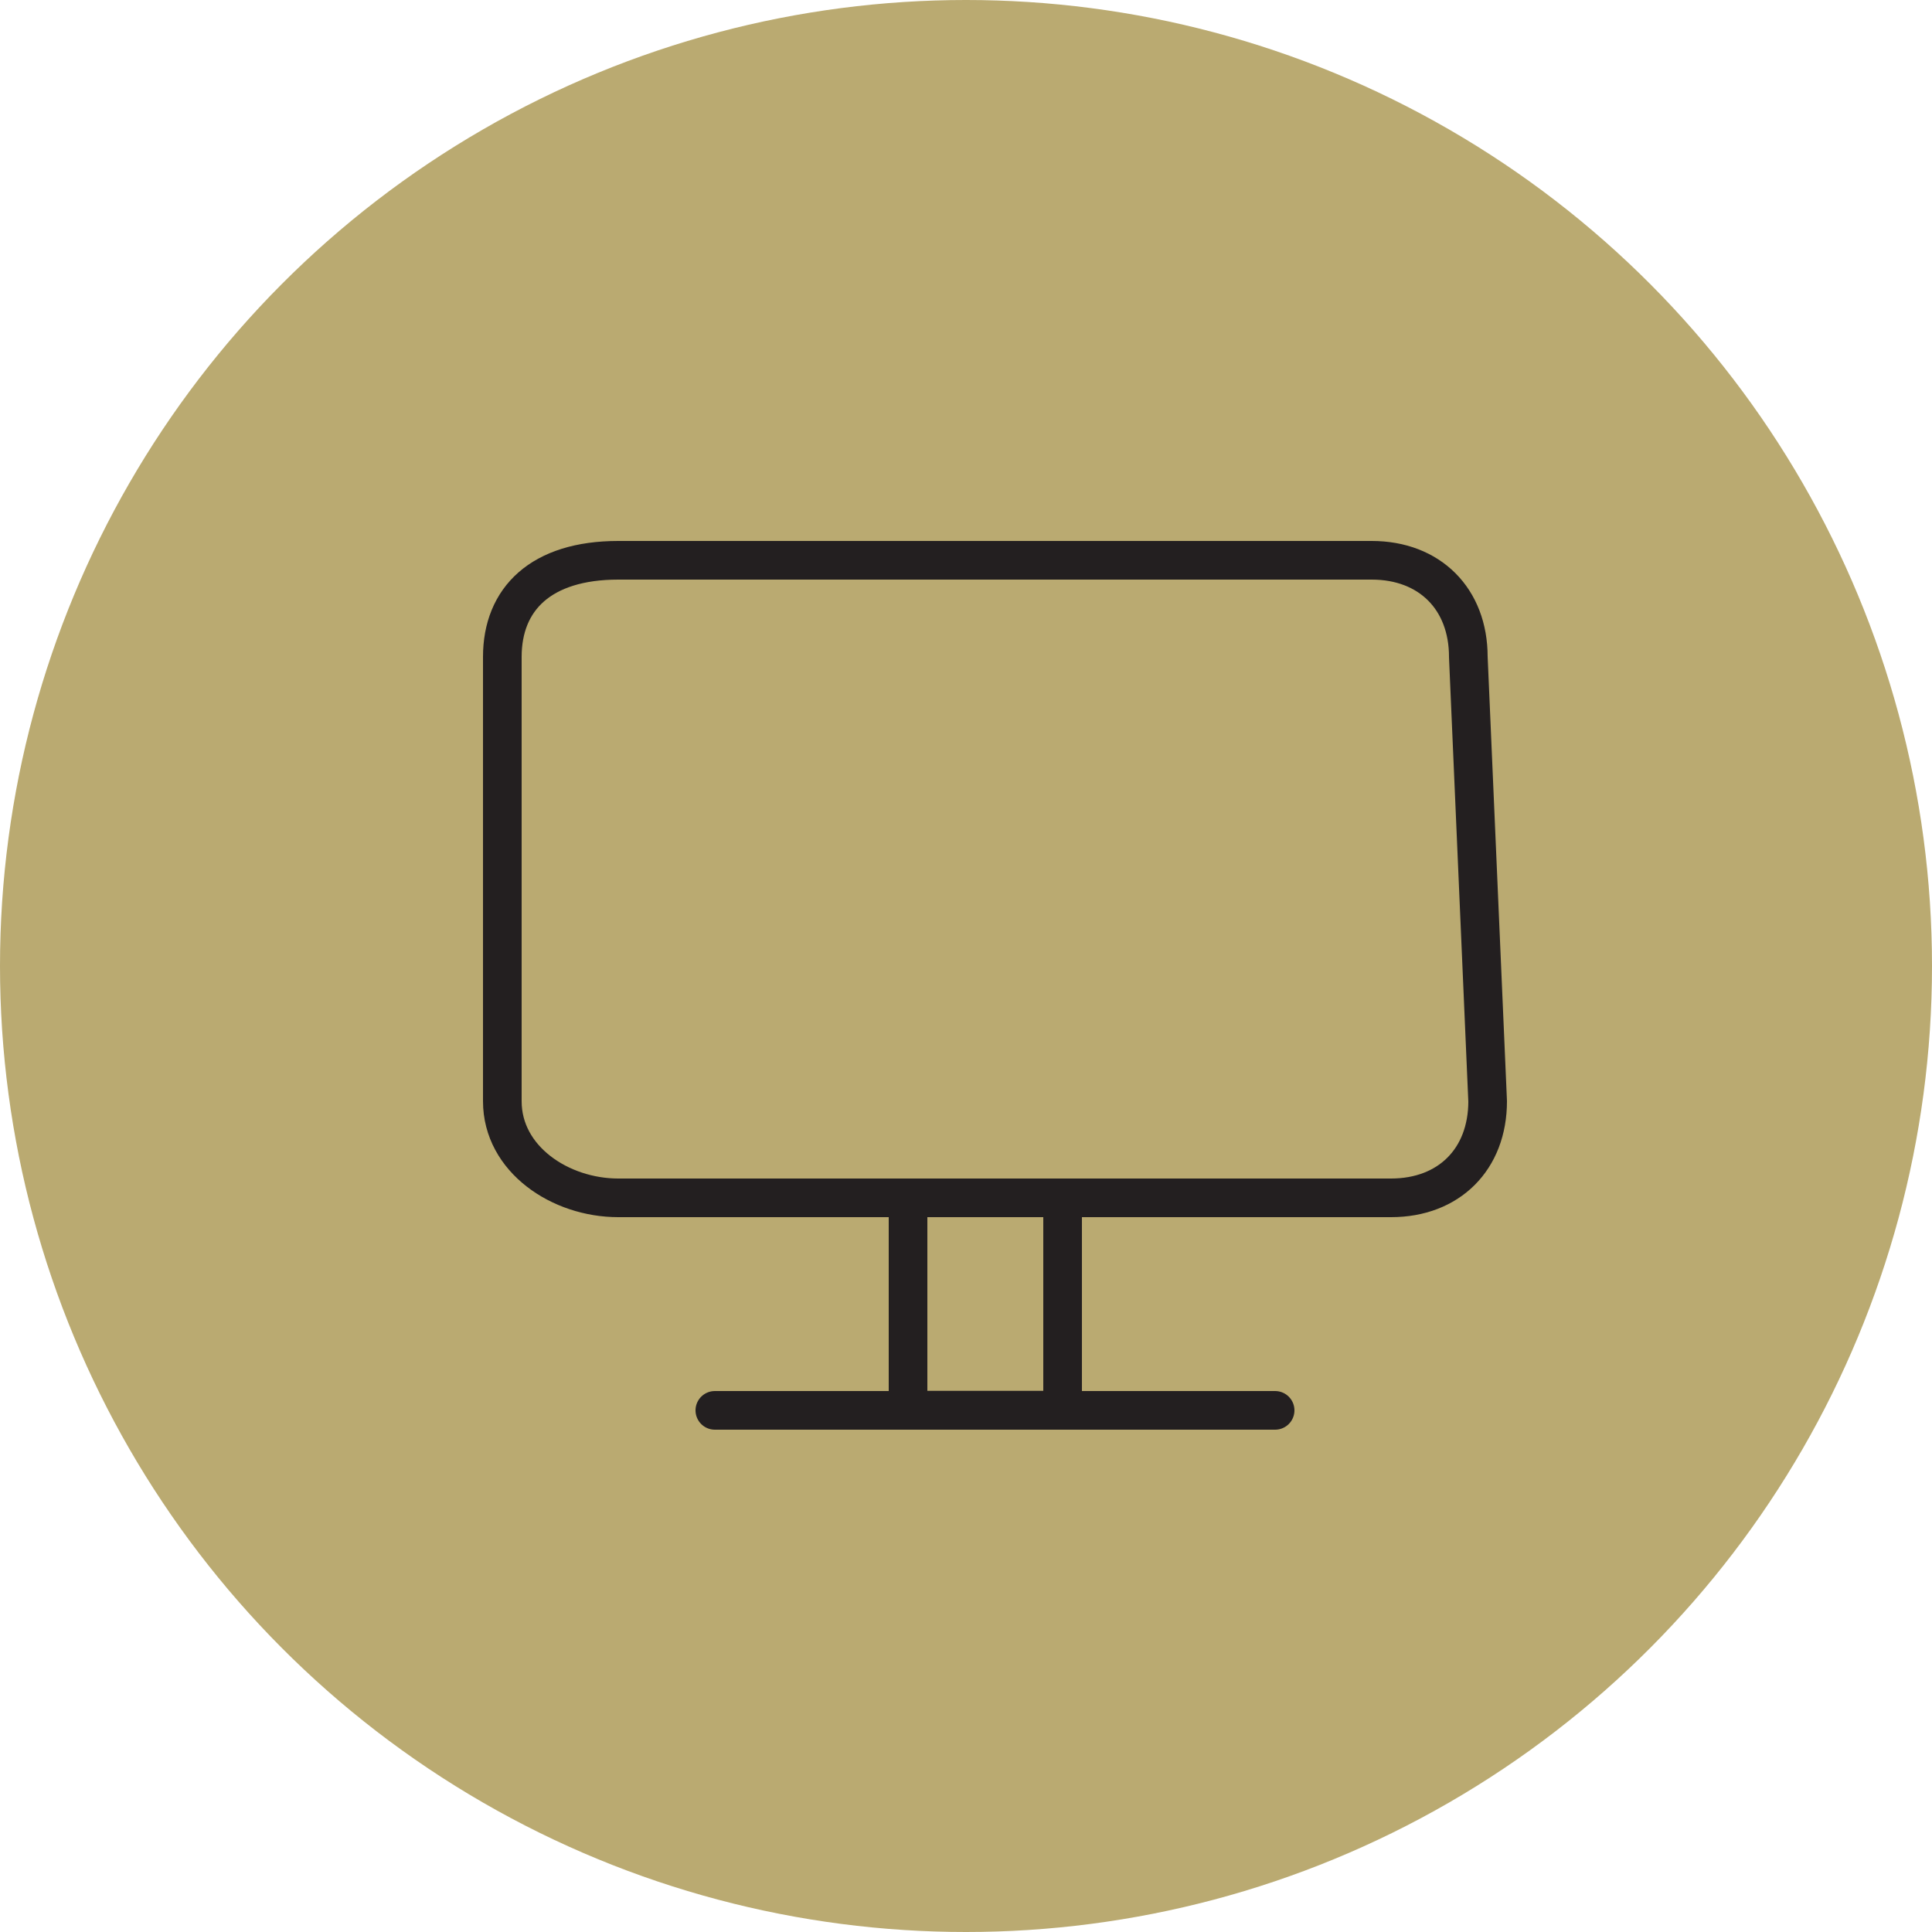 <?xml version="1.0" encoding="UTF-8"?> <svg xmlns="http://www.w3.org/2000/svg" viewBox="0 0 100.00 100.00" data-guides="{&quot;vertical&quot;:[],&quot;horizontal&quot;:[]}"><defs></defs><ellipse alignment-baseline="baseline" baseline-shift="baseline" color="rgb(51, 51, 51)" fill="#baaa71" cx="50" cy="50" r="50" id="tSvgd12ac48536" title="Ellipse 12" fill-opacity="1" stroke="none" stroke-opacity="1" rx="50" ry="50" style="transform: rotate(0deg); transform-origin: 50px 50px;"></ellipse><path fill="#baaa71" stroke="rgb(35, 31, 32)" fill-opacity="1" stroke-width="2" stroke-opacity="1" alignment-baseline="baseline" baseline-shift="baseline" color="rgb(51, 51, 51)" stroke-linecap="round" stroke-linejoin="round" id="tSvg188b813446a" title="Path 16" d="M77 57C77 60 75 62 72 62C58.667 62 45.333 62 32 62C29 62 26 60 26 57C26 49.333 26 41.667 26 34C26 31 28 29 32 29C45 29 58 29 71 29C74 29 76 31 76 34C76.333 41.667 76.667 49.333 77 57"></path><path alignment-baseline="baseline" baseline-shift="baseline" color="rgb(51, 51, 51)" stroke-linecap="round" stroke-linejoin="round" stroke-width="2" stroke="rgb(35, 31, 32)" x="47" y="62" width="8" height="10.99" id="tSvg159c4aa31b5" title="Rectangle 23" fill="#baaa71" fill-opacity="1" stroke-opacity="1" d="M47 62H55V72.99H47Z" style="transform-origin: 51px 67.495px;"></path><line alignment-baseline="baseline" baseline-shift="baseline" color="rgb(51, 51, 51)" stroke-linecap="round" stroke-linejoin="round" stroke-width="2" stroke="rgb(35, 31, 32)" x1="37" y1="73" x2="66" y2="73" id="tSvg125a6e58e17" title="Line 6" fill="#baaa71" fill-opacity="1" stroke-opacity="1" style="transform-origin: 51.5px 73px;"></line><ellipse alignment-baseline="baseline" baseline-shift="baseline" color="rgb(51, 51, 51)" fill="#baaa71" cx="35" cy="56" r="1" id="tSvgc6c7a351c2" title="Ellipse 13" fill-opacity="1" stroke="none" stroke-opacity="1" rx="1" ry="1" style="transform: rotate(0deg); transform-origin: 35px 56px;"></ellipse><ellipse alignment-baseline="baseline" baseline-shift="baseline" color="rgb(51, 51, 51)" fill="#baaa71" cx="39" cy="56" r="1" id="tSvgd4753addc6" title="Ellipse 14" fill-opacity="1" stroke="none" stroke-opacity="1" rx="1" ry="1" style="transform: rotate(0deg); transform-origin: 39px 56px;"></ellipse><ellipse alignment-baseline="baseline" baseline-shift="baseline" color="rgb(51, 51, 51)" fill="#baaa71" cx="43" cy="56" r="1" id="tSvg2b9132fee9" title="Ellipse 15" fill-opacity="1" stroke="none" stroke-opacity="1" rx="1" ry="1" style="transform: rotate(0deg); transform-origin: 43px 56px;"></ellipse><ellipse alignment-baseline="baseline" baseline-shift="baseline" color="rgb(51, 51, 51)" fill="#baaa71" cx="47" cy="56" r="1" id="tSvg63a16203e9" title="Ellipse 16" fill-opacity="1" stroke="none" stroke-opacity="1" rx="1" ry="1" style="transform: rotate(0deg); transform-origin: 47px 56px;"></ellipse></svg> 